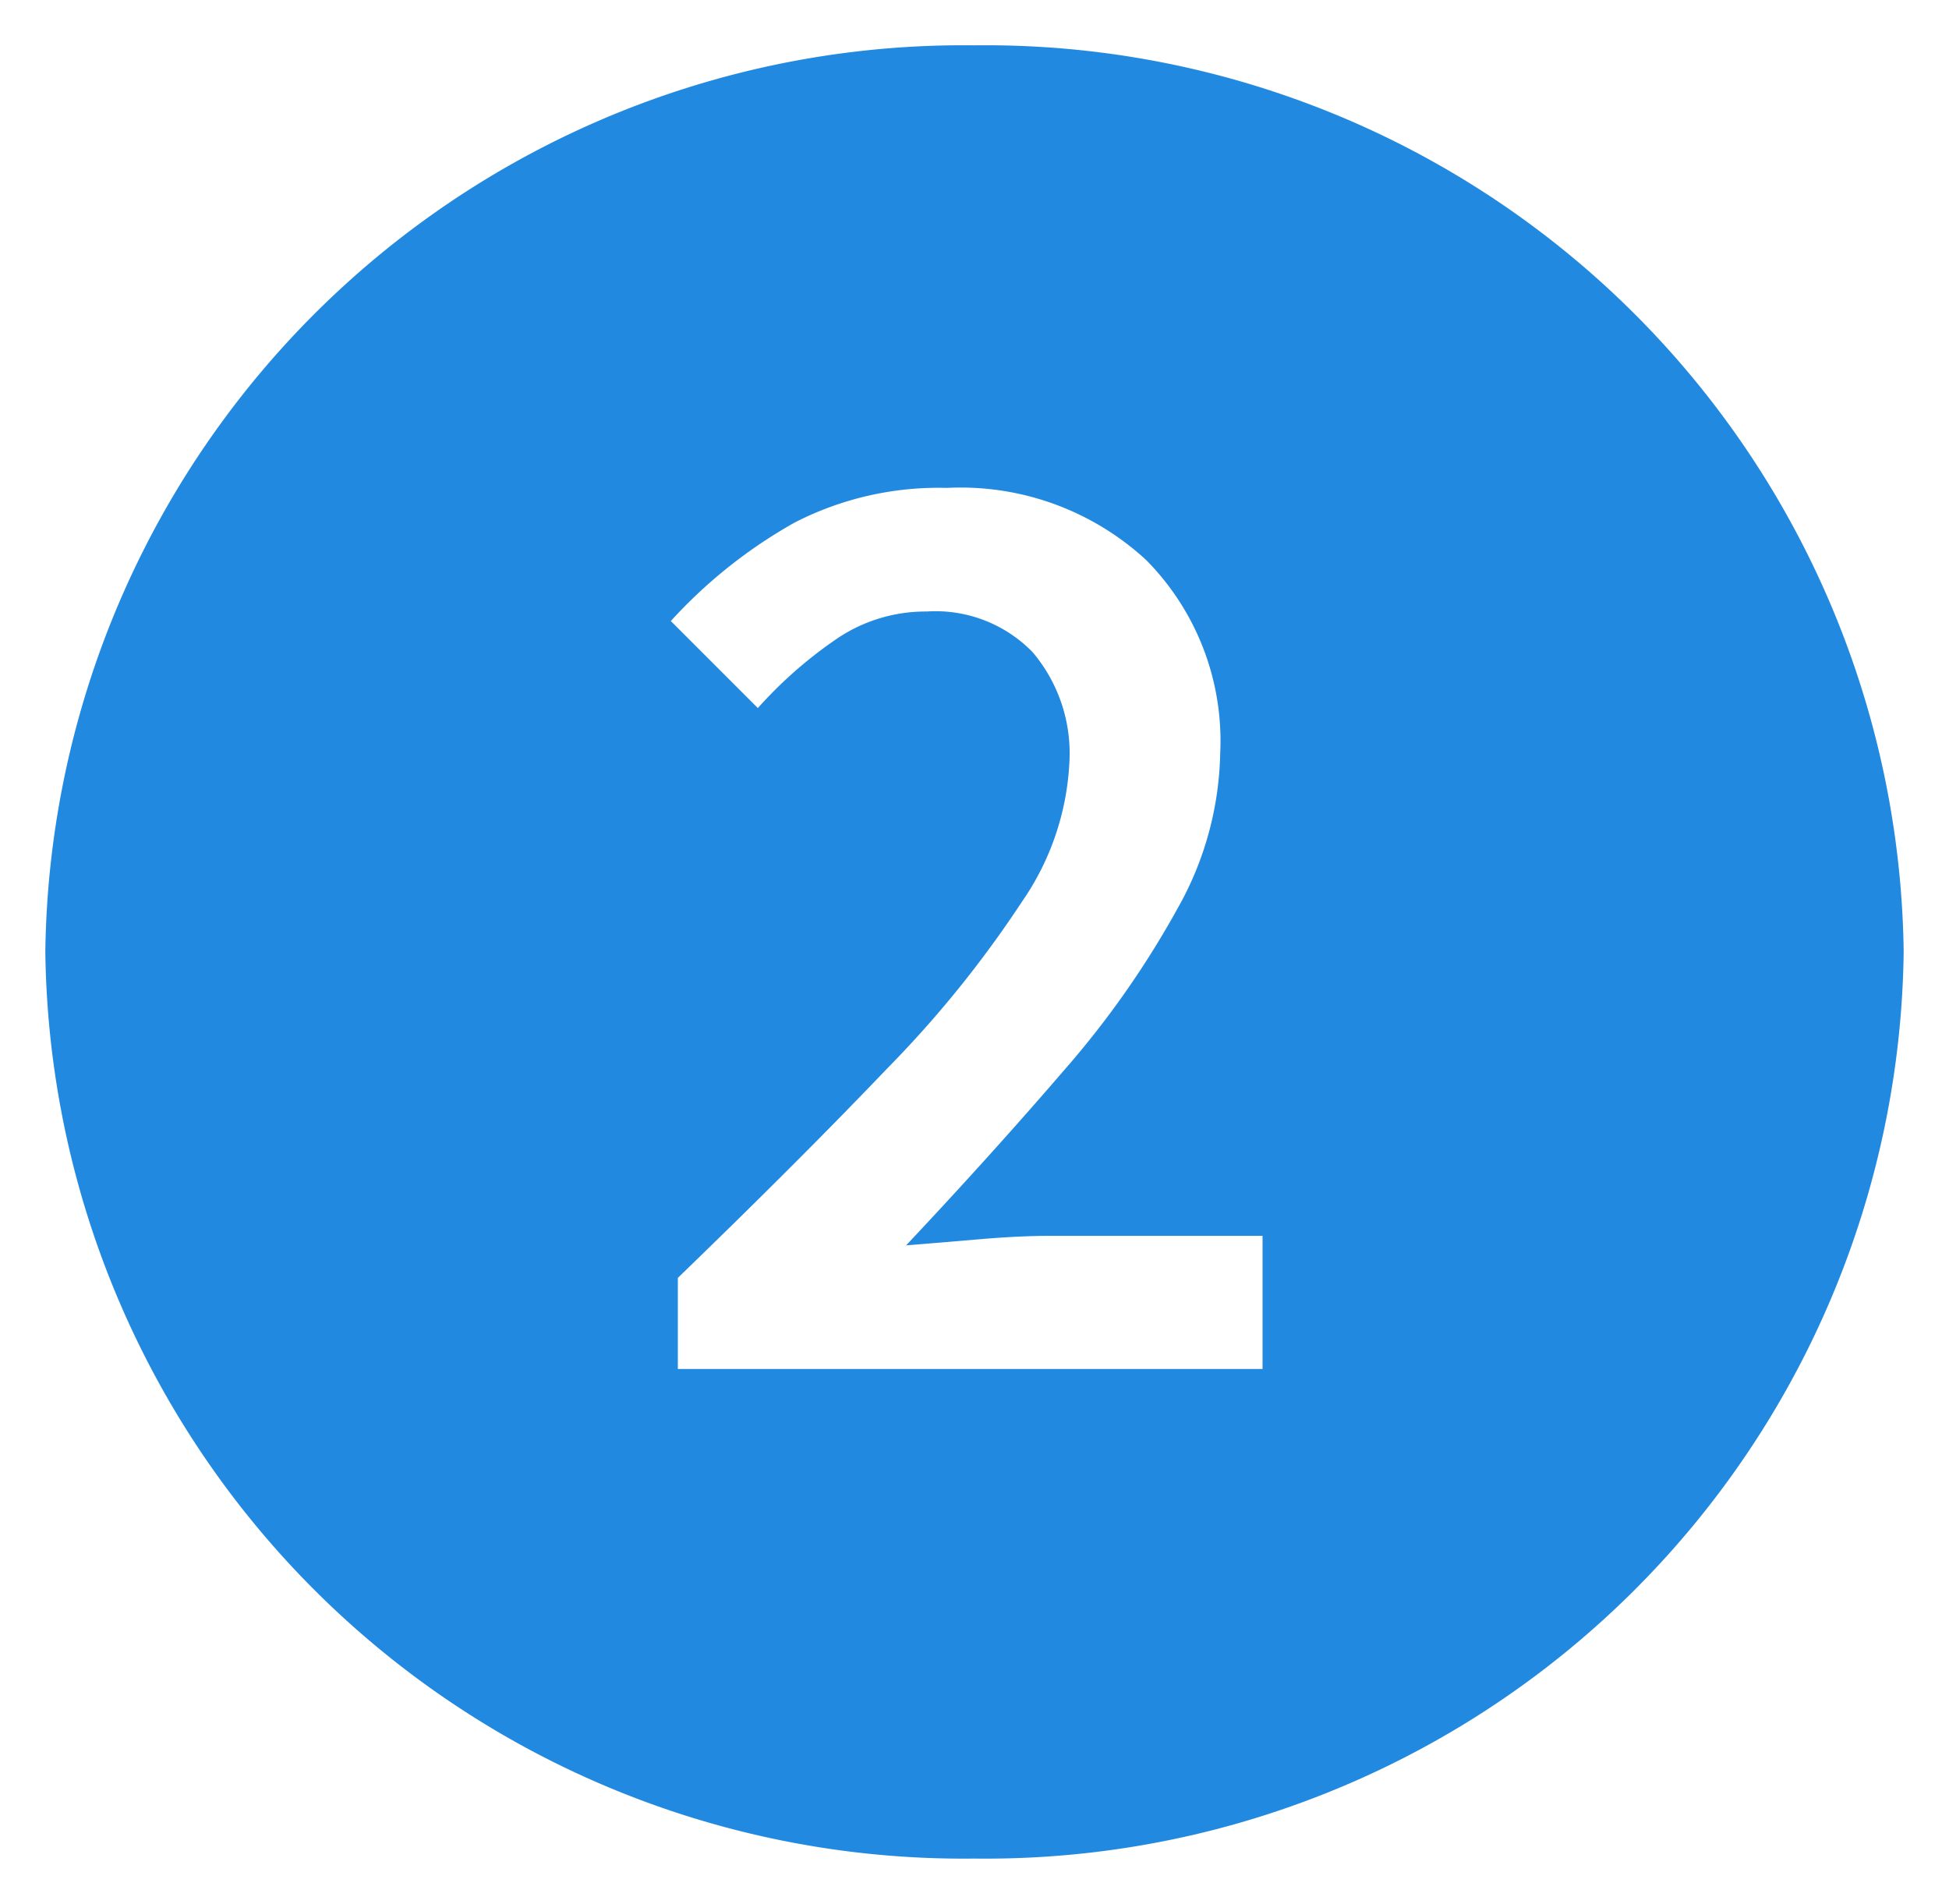 <svg xmlns="http://www.w3.org/2000/svg" width="43" height="42" viewBox="0 0 43 42">
  <path fill="#2289e1" fill-rule="evenodd" d="M21.5,41A20.255,20.255,0,0,1,1,21,20.255,20.255,0,0,1,21.5,1,20.255,20.255,0,0,1,42,21,20.255,20.255,0,0,1,21.5,41Zm6.351-13.737h-4.68q-0.69,0-1.56.075t-1.62.135q1.89-2.01,3.465-3.84a20.331,20.331,0,0,0,2.52-3.585,7.217,7.217,0,0,0,.945-3.435,5.671,5.671,0,0,0-1.635-4.26,6.036,6.036,0,0,0-4.395-1.59,6.947,6.947,0,0,0-3.36.765A10.909,10.909,0,0,0,14.8,13.7l1.92,1.92a9.538,9.538,0,0,1,1.7-1.5,3.491,3.491,0,0,1,2.025-.63,2.986,2.986,0,0,1,2.34.9,3.453,3.453,0,0,1,.81,2.4,5.9,5.9,0,0,1-1.05,3.105,24.286,24.286,0,0,1-2.985,3.69q-1.935,2.025-4.605,4.605V30.2h12.9v-2.94Z"/>
</svg>
